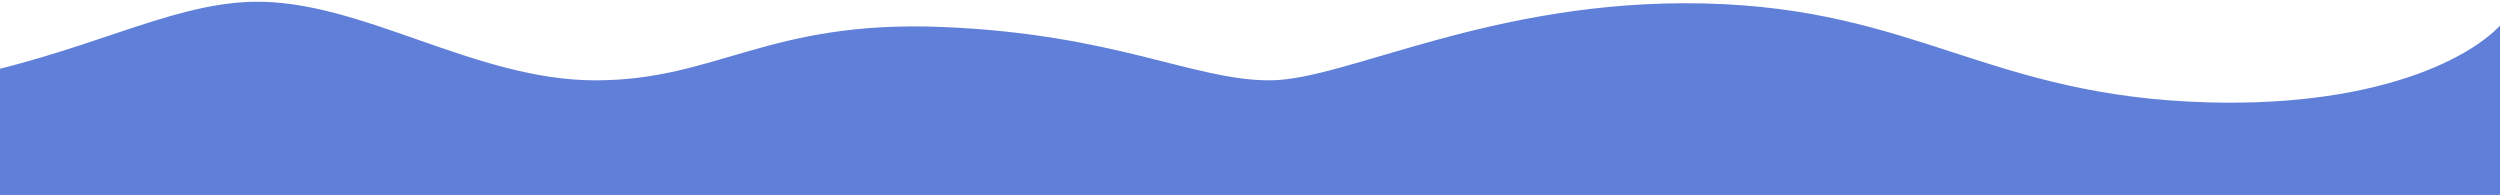 <svg xmlns="http://www.w3.org/2000/svg" width="1440" height="113" viewBox="0 0 1440 113" fill="none"><path d="M145.5 1.025C95.829 2.198 47.5 32.098 -31 46.275V112.268H1459.82V58.984L1446.5 6.5C1432.11 30.453 1374.04 61.722 1272.37 58.984C1145.28 55.562 1104.24 4.933 982 2C859.762 -0.934 775.465 46.275 731.324 46.275C687.182 46.275 642.324 19.503 542.324 15.525C442.324 11.546 412.827 46.275 342.977 46.275C273.127 46.275 207.589 -0.441 145.5 1.025Z" fill="#607FD8"></path></svg>